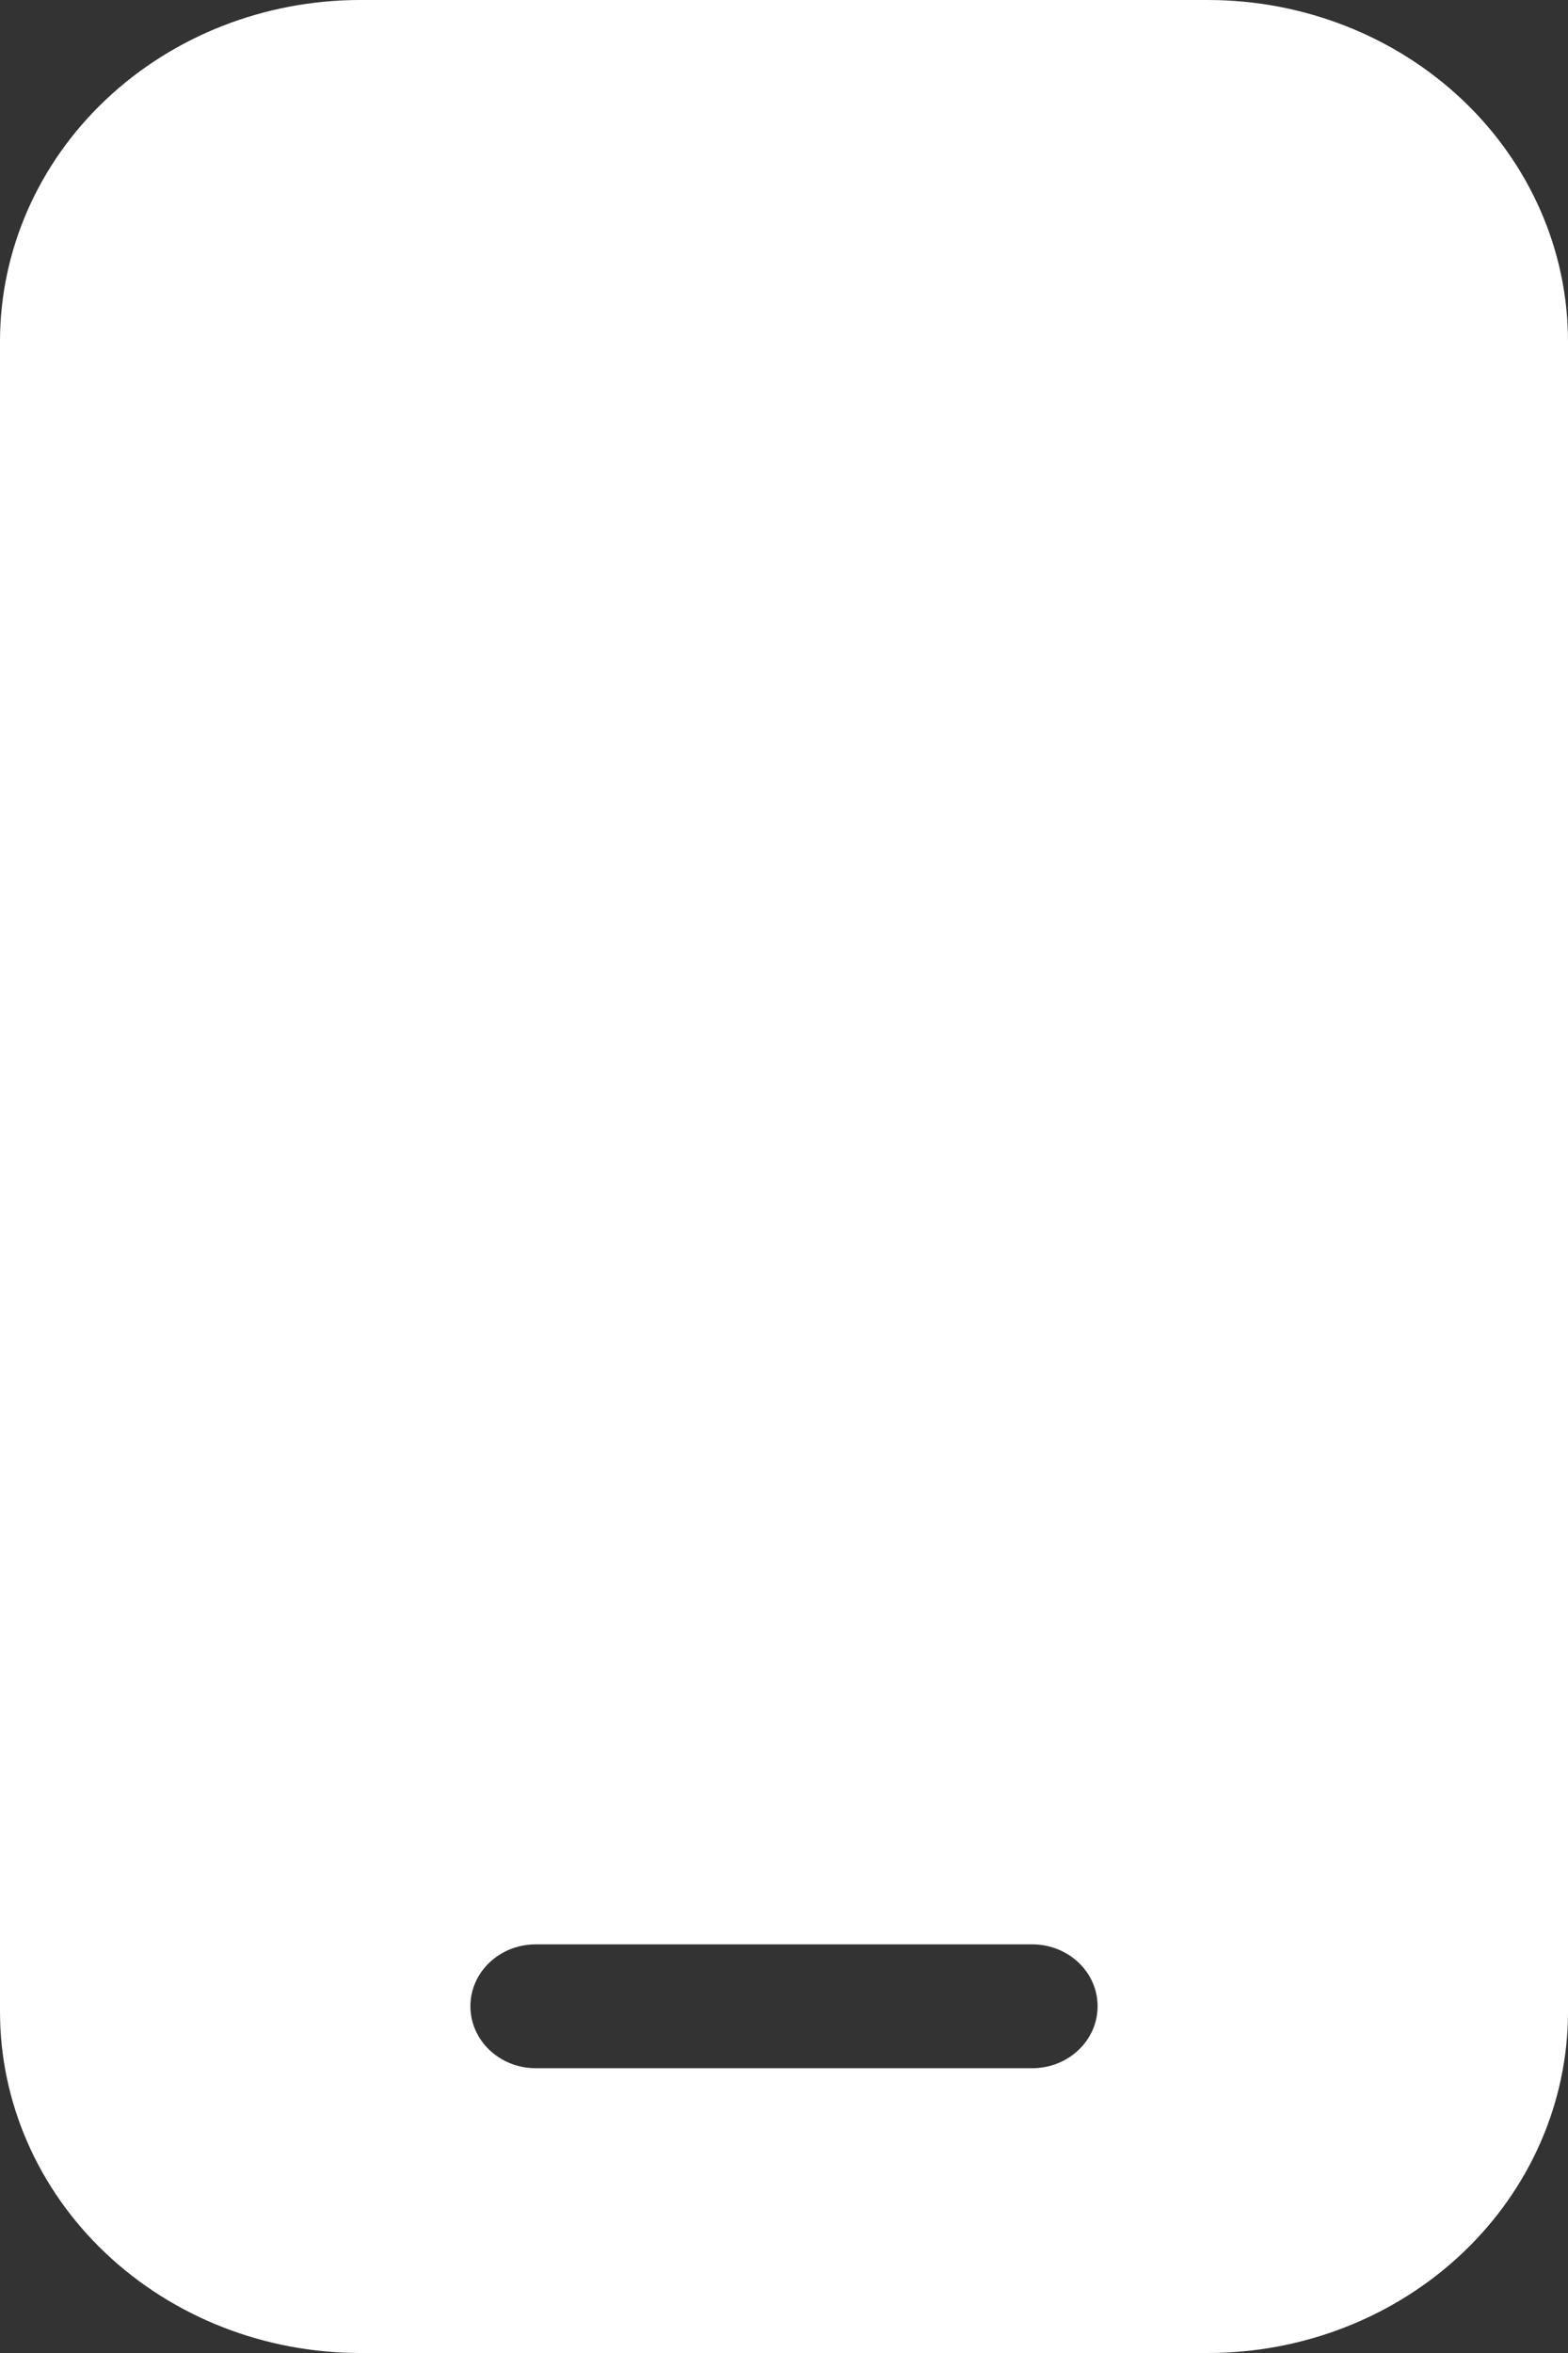<svg width="20" height="30" viewBox="0 0 20 30" fill="none" xmlns="http://www.w3.org/2000/svg">
<rect x="0" y="0" width="20" height="30" fill="#333333" stroke="none"/>
<path d="M15.41 0H4.59C3.373 0.001 2.206 0.459 1.345 1.275C0.485 2.09 0.001 3.195 0 4.349V25.651C0.001 26.805 0.485 27.91 1.345 28.725C2.206 29.541 3.373 29.999 4.59 30H15.41C16.627 29.999 17.794 29.541 18.655 28.725C19.515 27.91 19.999 26.805 20 25.651V4.349C19.999 3.195 19.515 2.09 18.655 1.275C17.794 0.459 16.627 0.001 15.41 0ZM13.166 26.369H6.833C6.373 26.369 6 26.015 6 25.579C6 25.143 6.373 24.79 6.833 24.79H13.166C13.627 24.79 14 25.143 14 25.579C14 26.015 13.627 26.369 13.166 26.369Z" fill="white"/>
</svg>
